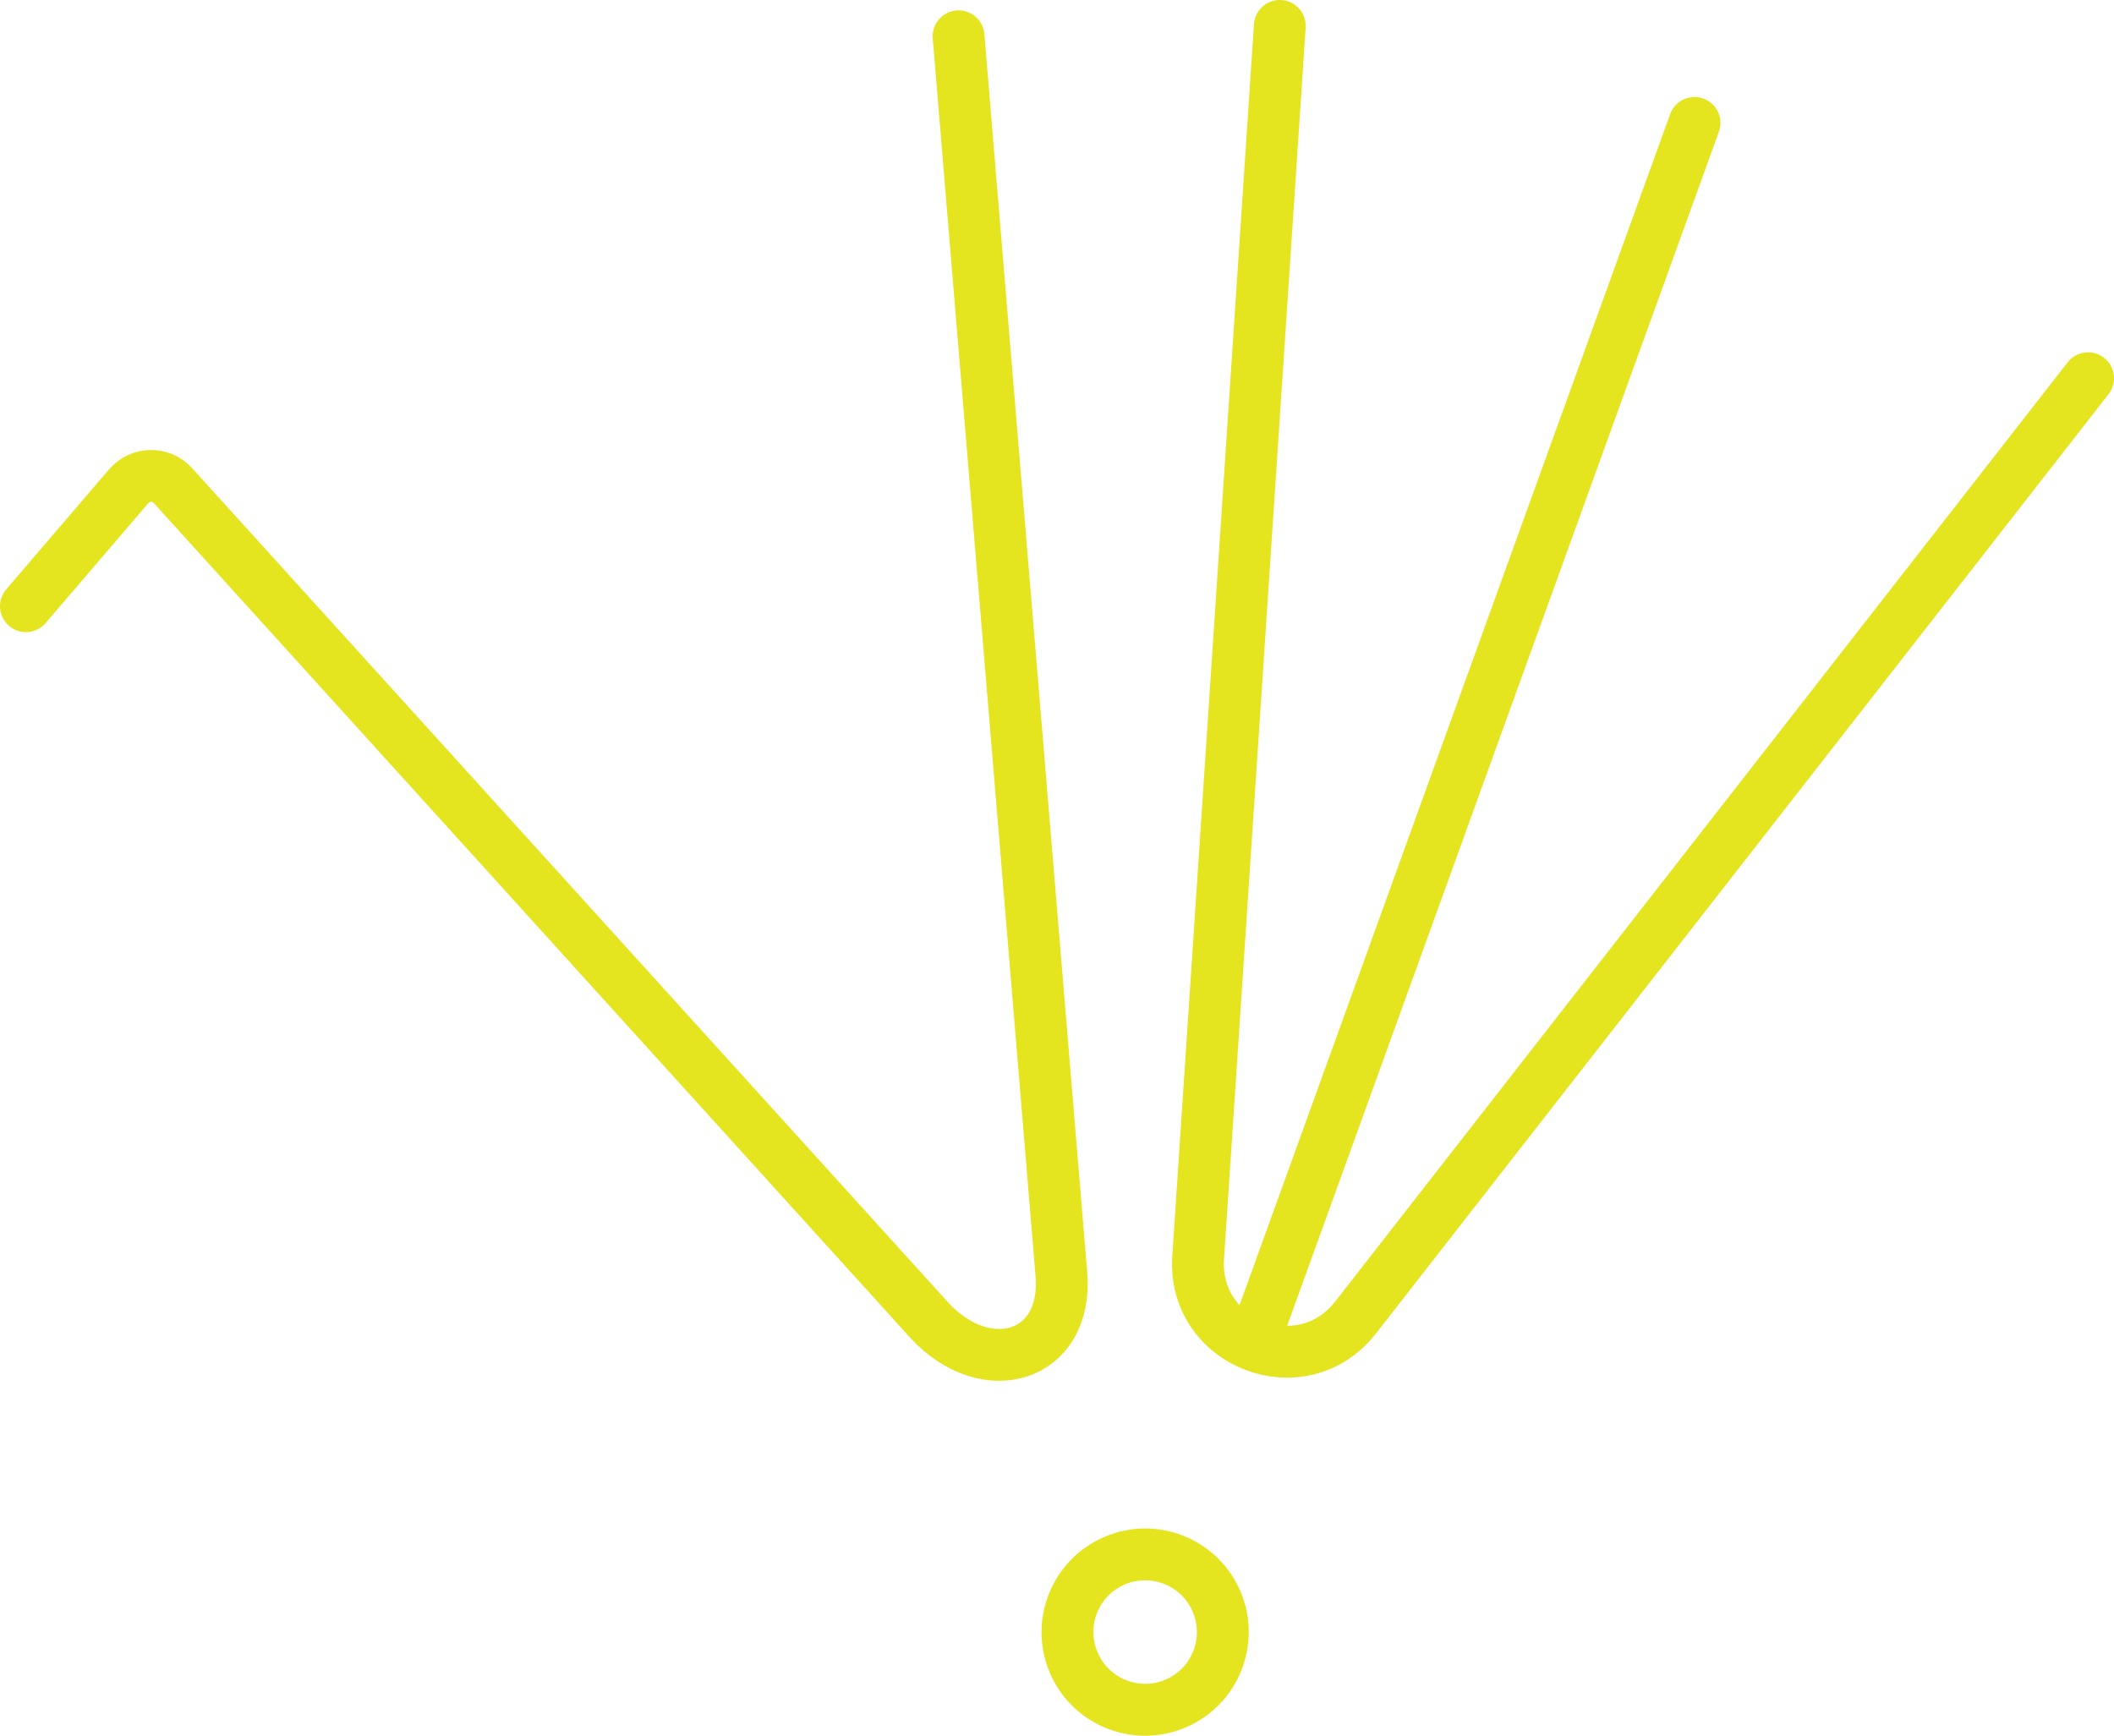 <svg xmlns="http://www.w3.org/2000/svg" id="Layer_2" viewBox="0 0 204 167.5"><defs><style>.cls-1{fill:none;stroke:#e4e41f;stroke-linecap:round;stroke-linejoin:round;stroke-width:5px;}.cls-2{fill:#e4e41f;stroke-width:0px;}</style></defs><g id="Layer_2-2"><path class="cls-1" d="m201.5,36.5l-70.75,90.72c-5.19,6.51-15.68,2.45-15.13-5.86L123.5,2.5"></path><path class="cls-1" d="m92.5,3.5l9.92,119.44c.68,8.05-7.2,10.43-12.7,4.51L16.66,46.83c-1.15-1.24-3.13-1.2-4.23.08l-9.93,11.59"></path><path class="cls-2" d="m110.5,152.5h0c2.01,0,3.81,1.19,4.6,3.04.52,1.23.54,2.59.04,3.82-.5,1.24-1.45,2.21-2.67,2.73-.63.27-1.29.4-1.96.4-2.01,0-3.81-1.19-4.6-3.04-.52-1.23-.54-2.59-.04-3.82.5-1.24,1.45-2.21,2.67-2.73.63-.27,1.29-.4,1.96-.4m0-5c-1.31,0-2.64.26-3.92.81-5.08,2.17-7.43,8.04-5.27,13.12,1.62,3.8,5.32,6.07,9.2,6.07,1.31,0,2.64-.26,3.92-.81,5.08-2.17,7.43-8.04,5.27-13.12-1.62-3.8-5.32-6.07-9.2-6.07h0Z"></path><line class="cls-1" x1="121.48" y1="128.14" x2="163.52" y2="11.86"></line></g></svg>